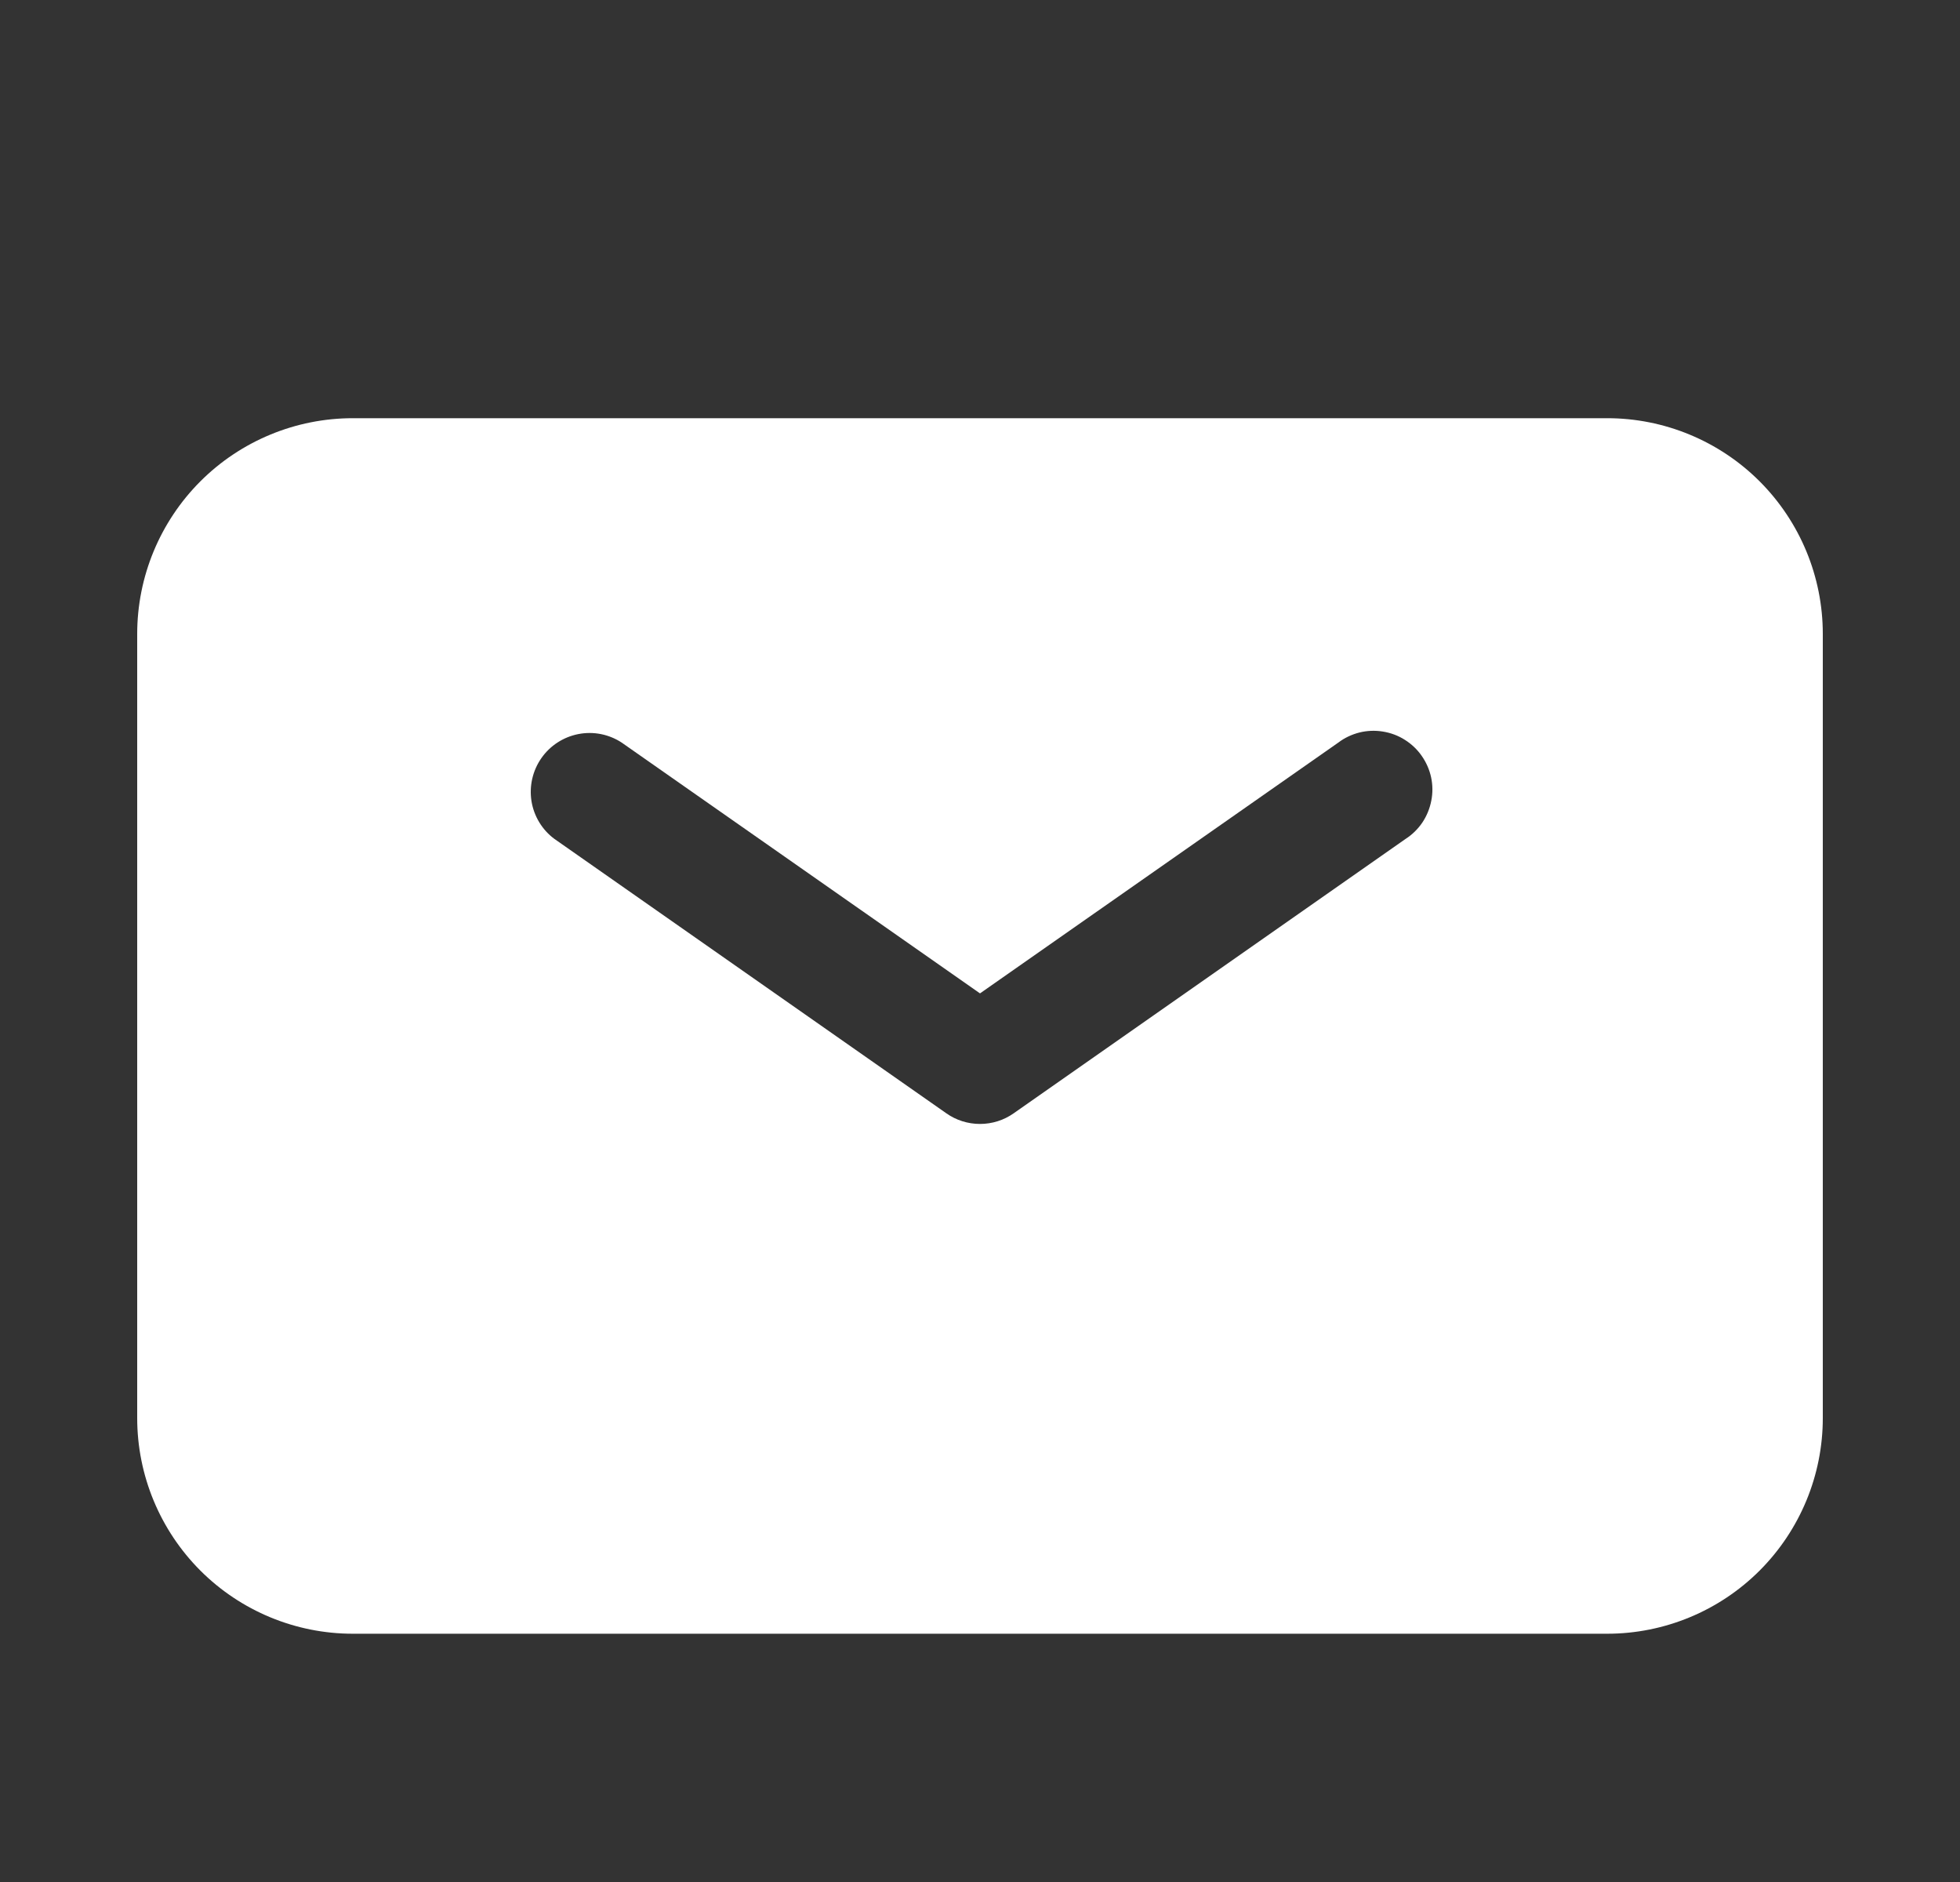 <svg width="25" height="24" viewBox="0 0 25 24" fill="none" xmlns="http://www.w3.org/2000/svg">
<rect x="0" y="0" width="25" height="24" fill="#333333" stroke="none"/>
<path fill-rule="evenodd" clip-rule="evenodd" d="M4.5 5.333C3.771 5.333 3.071 5.623 2.555 6.139C2.04 6.655 1.75 7.354 1.75 8.084V18.084C1.75 18.813 2.04 19.512 2.555 20.028C3.071 20.544 3.771 20.834 4.5 20.834H20.5C21.229 20.834 21.929 20.544 22.445 20.028C22.96 19.512 23.25 18.813 23.25 18.084V8.084C23.25 7.354 22.96 6.655 22.445 6.139C21.929 5.623 21.229 5.333 20.5 5.333H4.5ZM7.93 9.47C7.767 9.363 7.569 9.324 7.378 9.361C7.187 9.398 7.017 9.508 6.906 9.667C6.794 9.827 6.749 10.023 6.779 10.216C6.81 10.408 6.914 10.581 7.07 10.697L12.07 14.197C12.196 14.286 12.346 14.333 12.5 14.333C12.654 14.333 12.804 14.286 12.93 14.197L17.93 10.697C18.014 10.643 18.087 10.571 18.143 10.488C18.199 10.404 18.237 10.31 18.256 10.212C18.276 10.113 18.275 10.011 18.254 9.913C18.233 9.815 18.192 9.722 18.134 9.639C18.077 9.557 18.003 9.487 17.918 9.434C17.833 9.38 17.738 9.345 17.638 9.329C17.539 9.313 17.437 9.317 17.34 9.341C17.242 9.366 17.15 9.409 17.07 9.47L12.5 12.668L7.93 9.47Z" fill="white"/>
</svg>
